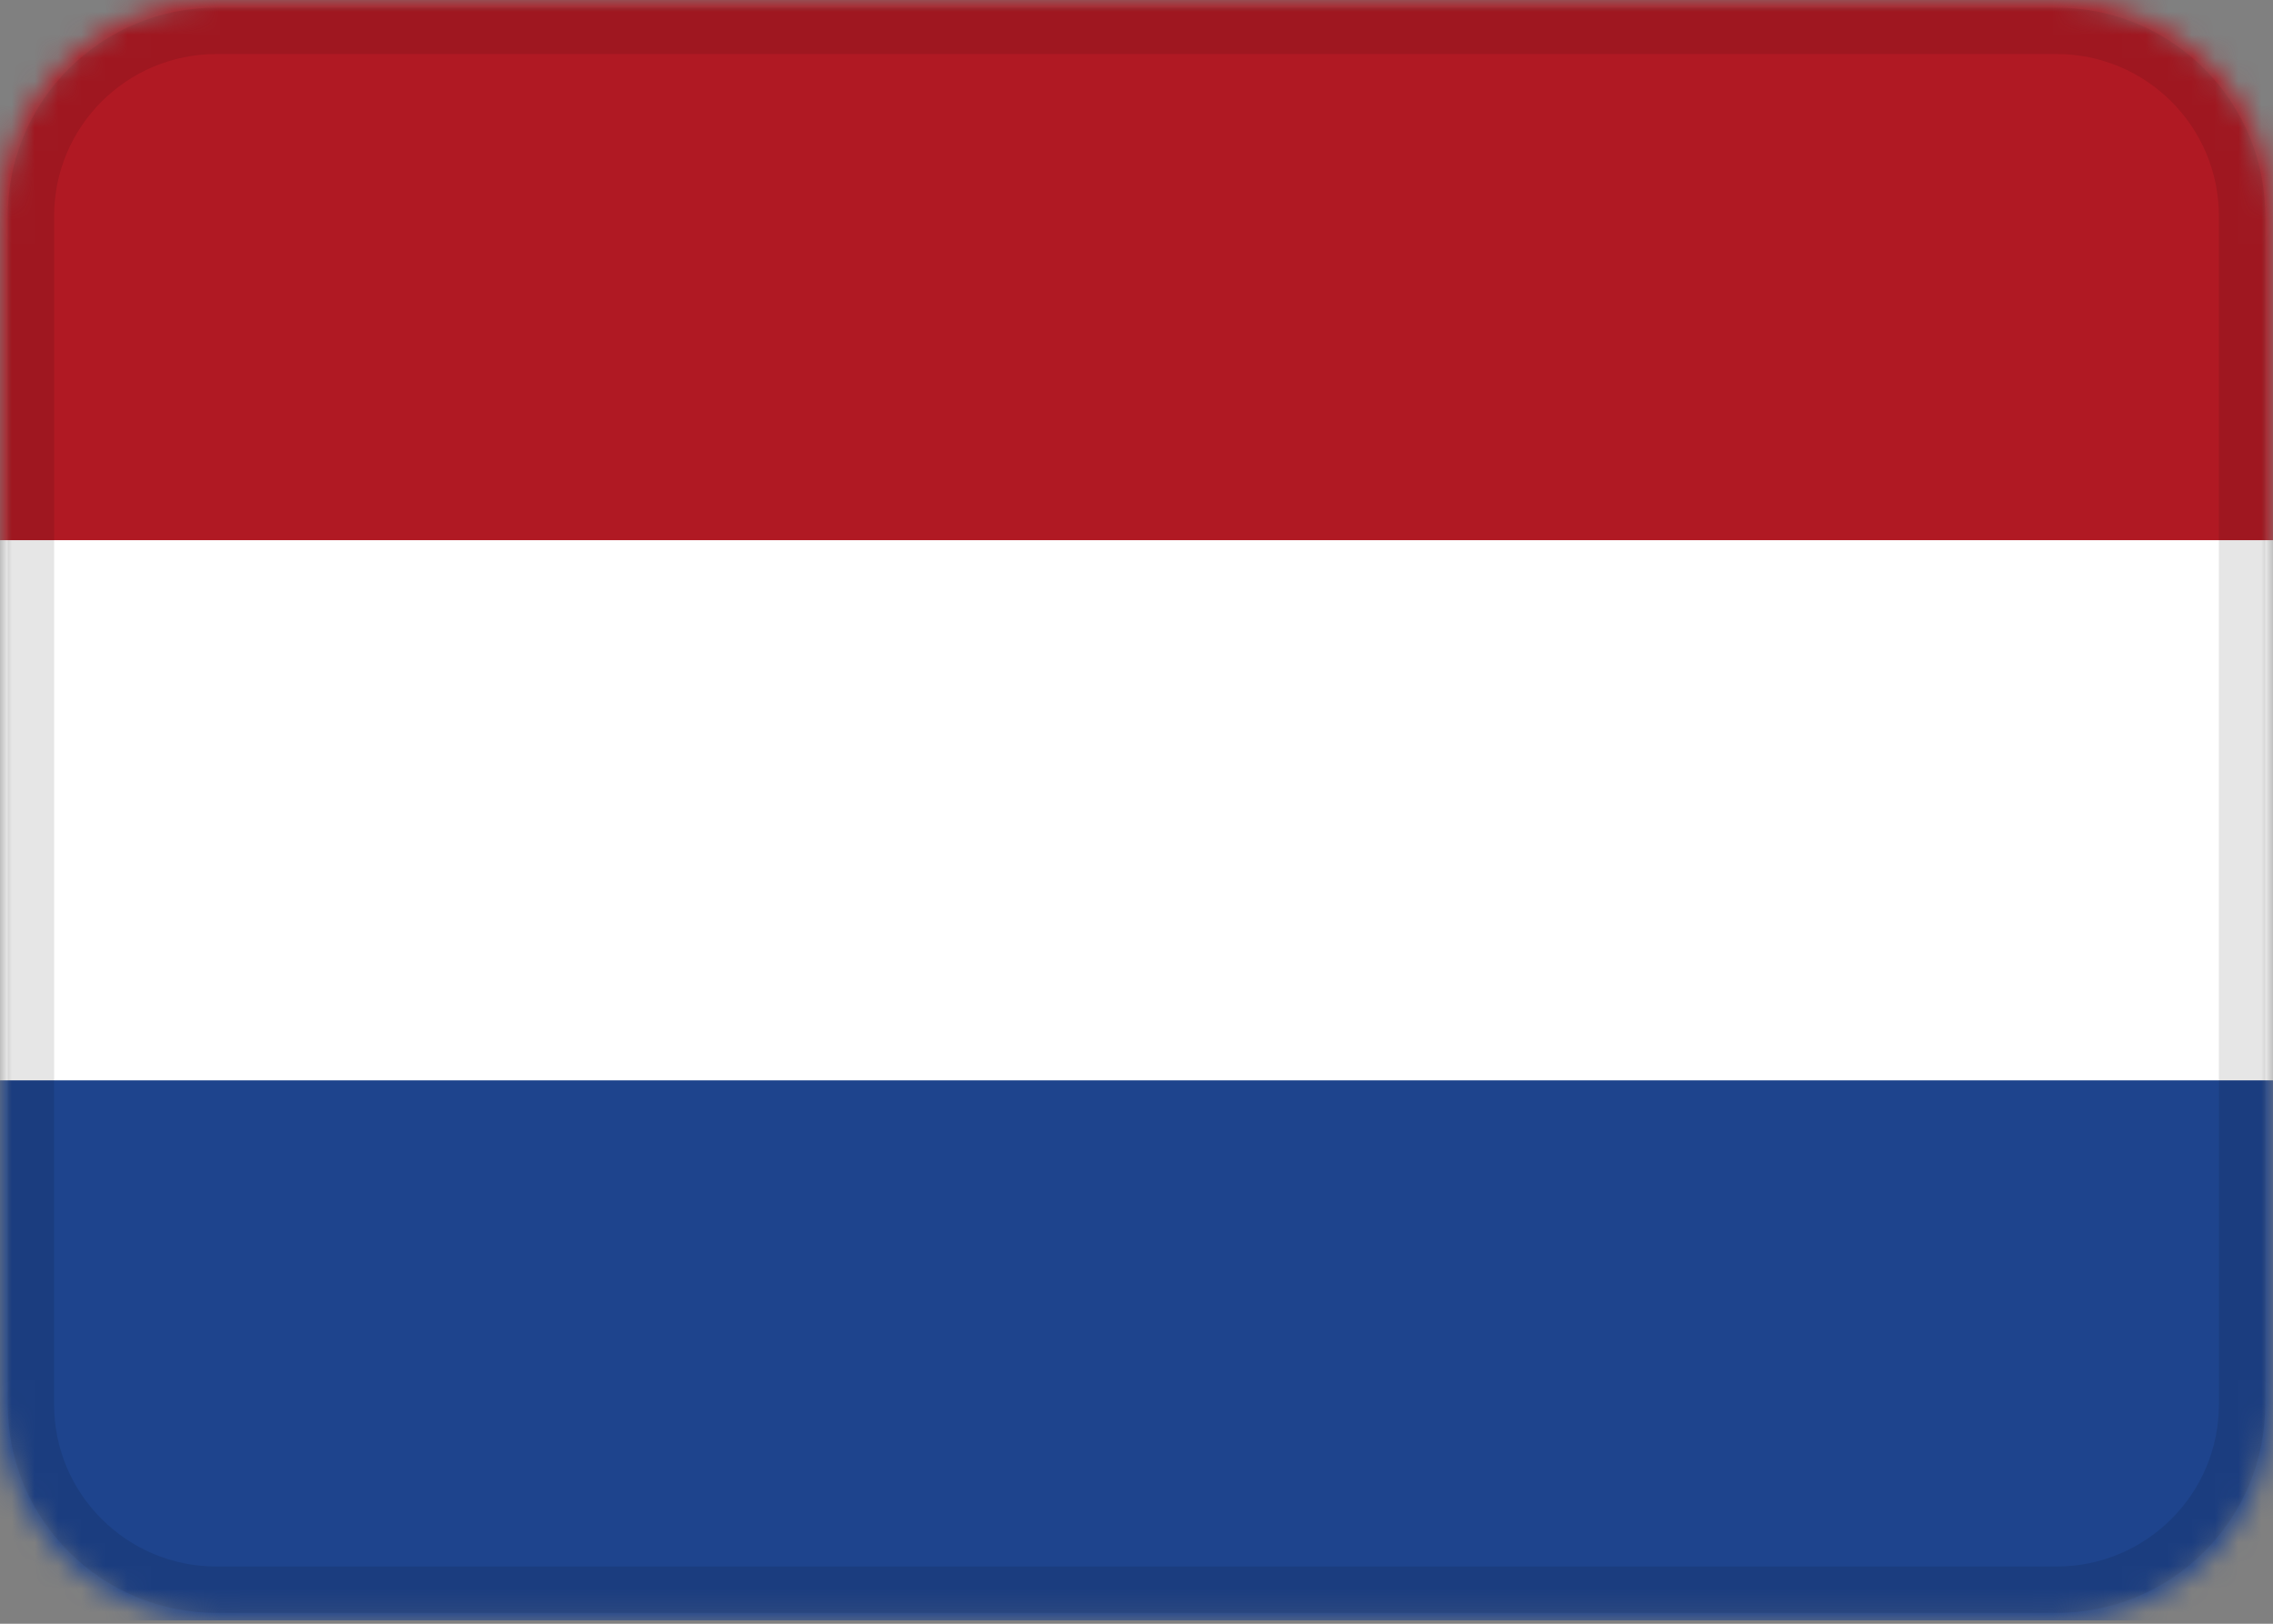 <svg width="98" height="70" viewBox="0 0 98 70" fill="none" xmlns="http://www.w3.org/2000/svg">
<rect x="0" y="0" width="98" height="70" fill="#808080" stroke="none"/>
<g clip-path="url(#clip0_336_3180)">
<mask id="mask0_336_3180" style="mask-type:alpha" maskUnits="userSpaceOnUse" x="0" y="0" width="98" height="70">
<path d="M88.667 0H9.333C4.179 0 0 4.17 0 9.315V60.547C0 65.691 4.179 69.861 9.333 69.861H88.667C93.821 69.861 98 65.691 98 60.547V9.315C98 4.17 93.821 0 88.667 0Z" fill="white"/>
</mask>
<g mask="url(#mask0_336_3180)">
<path d="M88.667 0H9.333C4.179 0 0 4.17 0 9.315V60.547C0 65.691 4.179 69.861 9.333 69.861H88.667C93.821 69.861 98 65.691 98 60.547V9.315C98 4.17 93.821 0 88.667 0Z" fill="white"/>
<path fill-rule="evenodd" clip-rule="evenodd" d="M0 46.574H98V69.861H0V46.574Z" fill="#1E448D"/>
<path fill-rule="evenodd" clip-rule="evenodd" d="M0 0H98V23.287H0V0Z" fill="#B01923"/>
<path d="M88.667 1.329H9.333C4.917 1.329 1.333 4.902 1.333 9.315V60.546C1.333 64.959 4.917 68.533 9.333 68.533H88.667C93.083 68.533 96.667 64.959 96.667 60.546V9.315C96.667 4.902 93.083 1.329 88.667 1.329Z" stroke="black" stroke-opacity="0.1" stroke-width="2"/>
</g>
</g>
<defs>
<clipPath id="clip0_336_3180">
<rect width="98" height="69.861" fill="white"/>
</clipPath>
</defs>
</svg>
